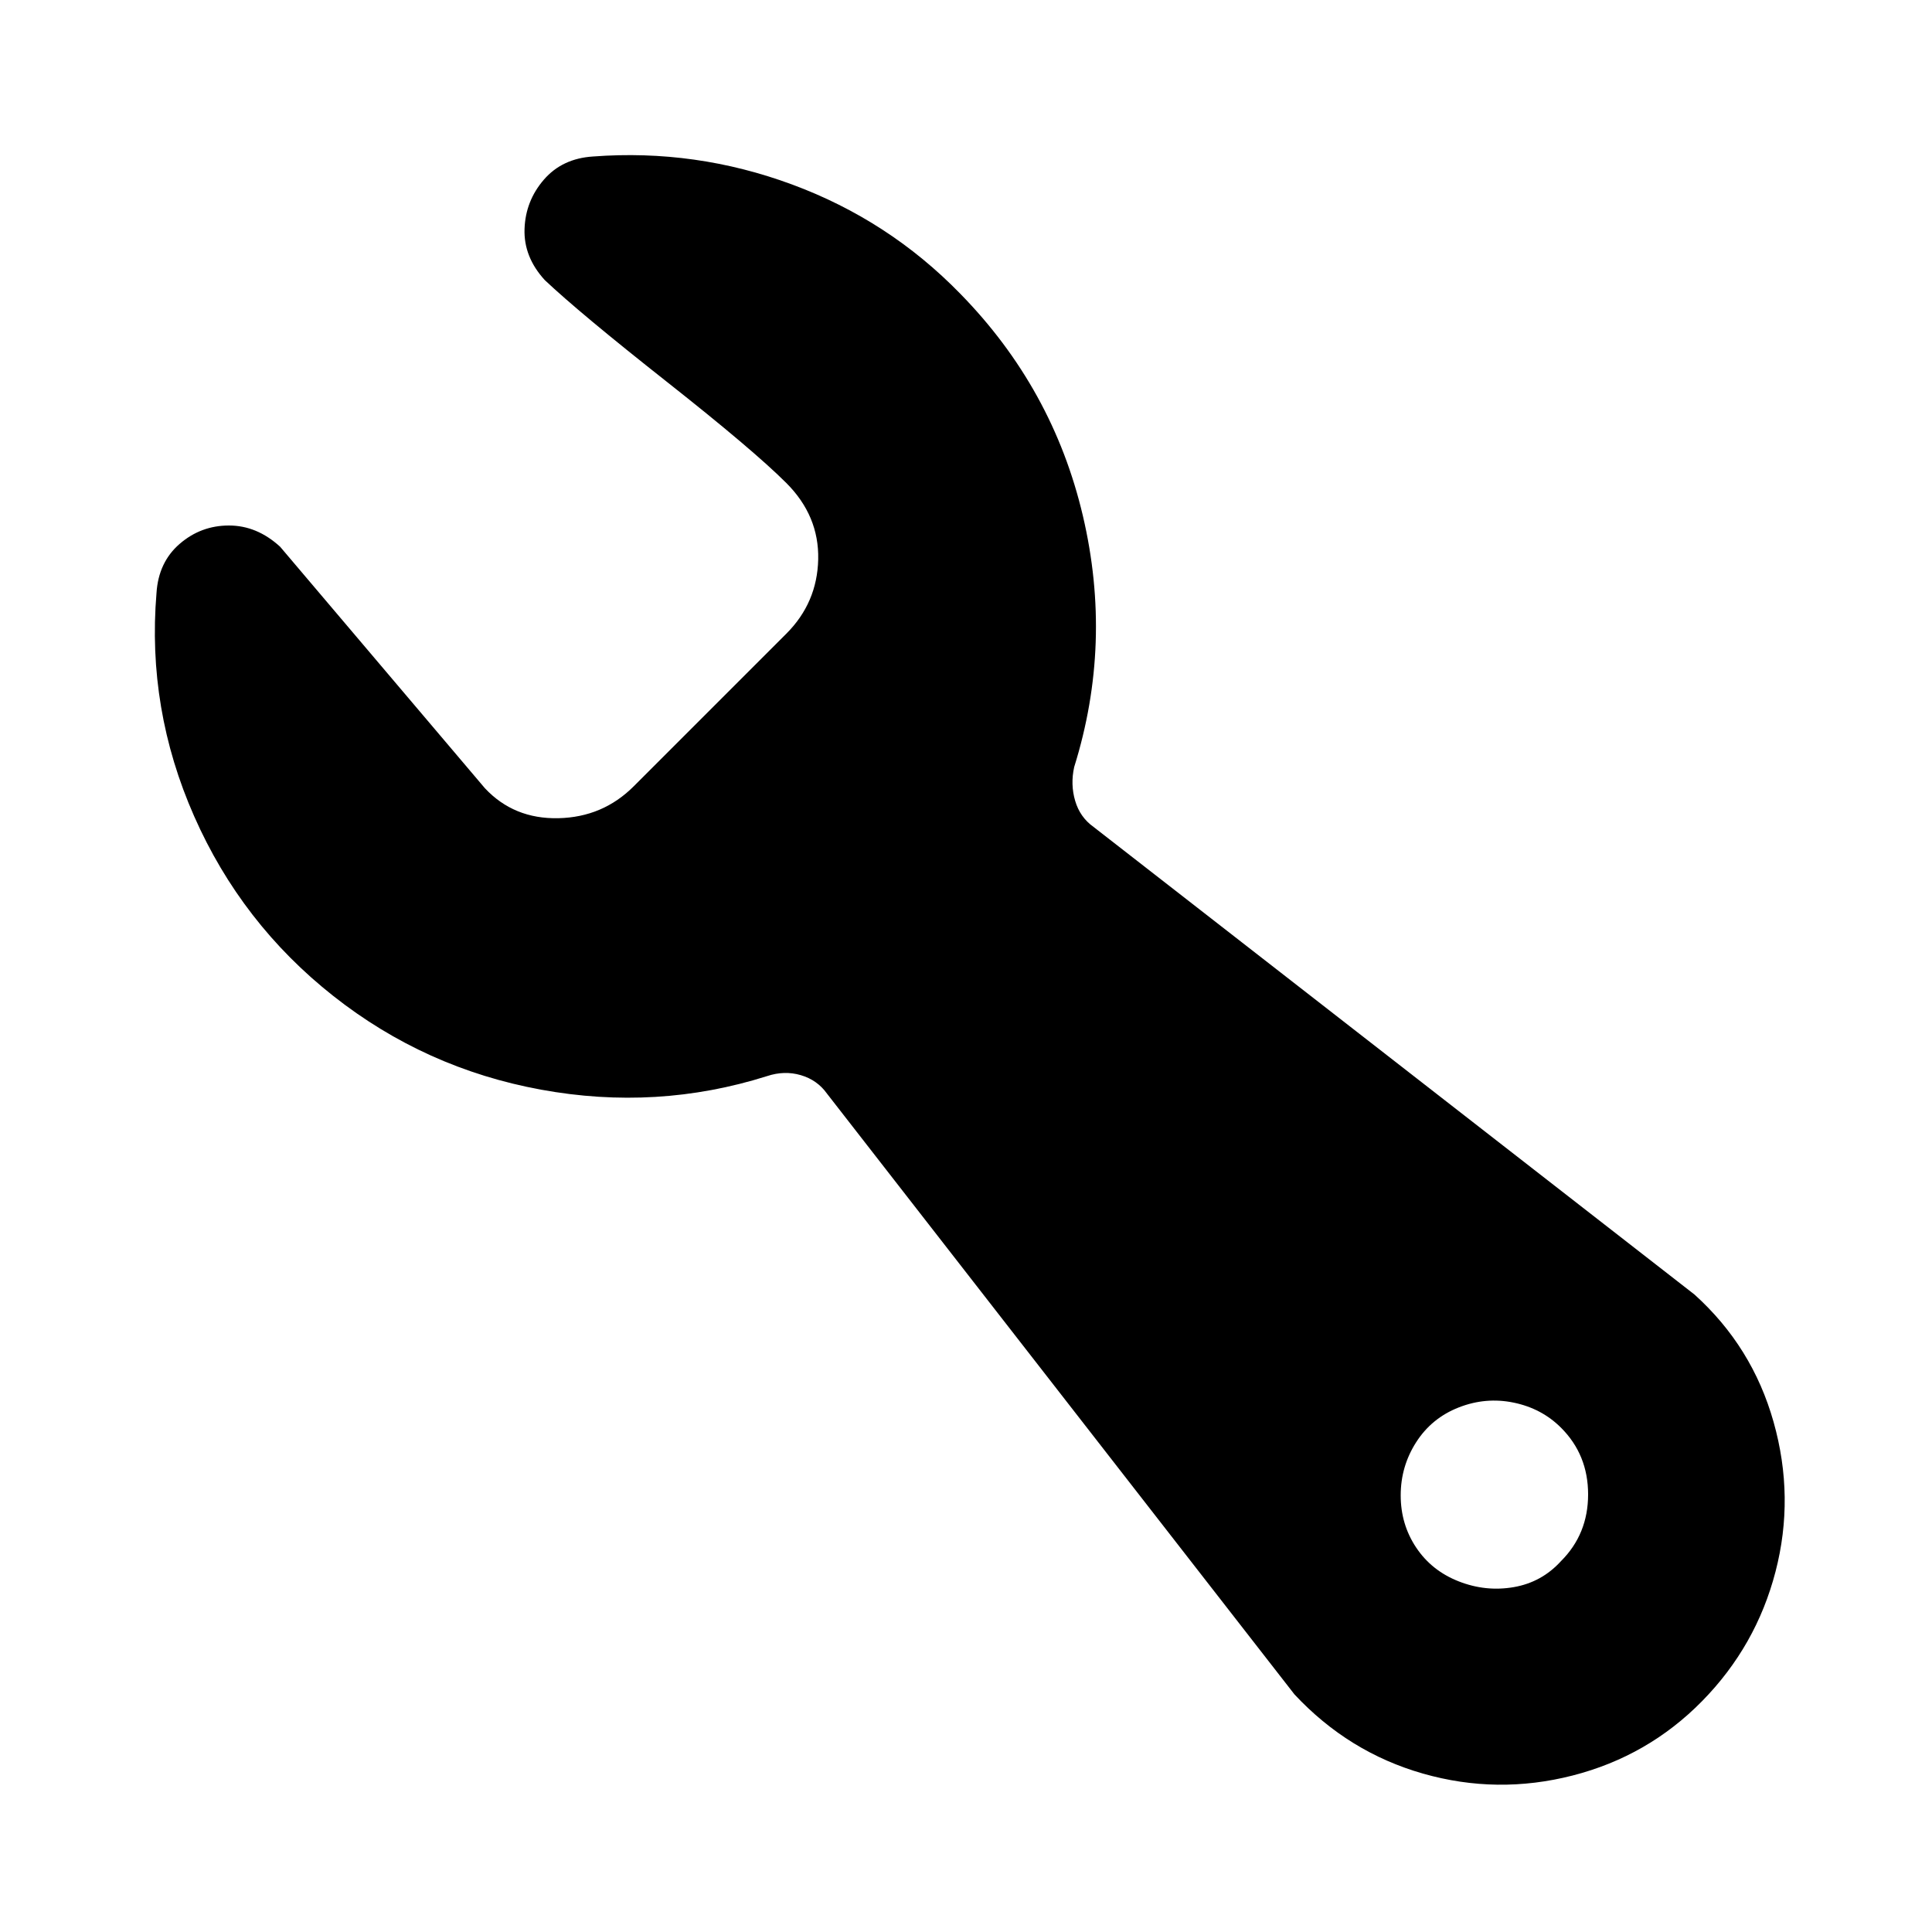 <!-- Uploaded to: SVG Repo, www.svgrepo.com, Transformed by: SVG Repo Tools -->
<svg fill="#000000" width="800px" height="800px" viewBox="0 0 1000 1000" xmlns="http://www.w3.org/2000/svg"><path d="M556 397q20-64 4.5-130T497 152q-37-38-87-56.5T307 81q-16 1-25.5 12t-10 25.5T282 145q18 17 63 52.5t62 52.5 16.5 39.5T407 328l-79 79q-16 16-39 16.5T251 408L145 283q-12-11-26.5-11T93 281.5 81 307q-5 60 19.5 115.5t72 93T280 564t117-7q9-3 17.5-.5T428 566l242 311q28 30 66.5 41t77.5 1 67-38.5 38-67-1-77.5-41-66L566 428q-7-5-9.5-13.5T556 397zm252 411q-10 11-24.5 13.5t-28.5-3-22-17.5-8-27 8-27.5 22-18 28.5-2.5 24.5 13q14 14 14 34.5T808 808z"/></svg>